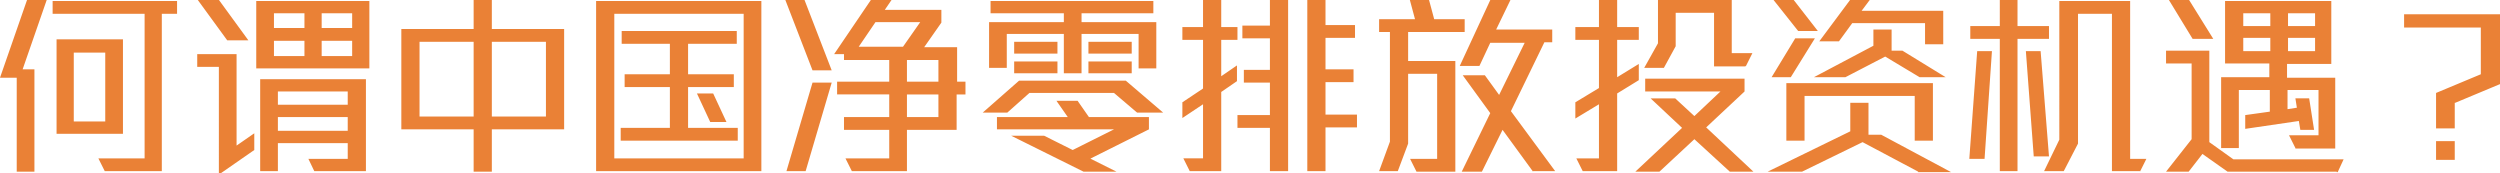 <svg xmlns="http://www.w3.org/2000/svg" viewBox="0 0 508.3 35.2"><defs><style>.cls-1{fill:#ea8136}</style></defs><g id="_圖層_1" data-name="圖層_1"><path class="cls-1" d="M4.6 14.1H7v20.8H3.4V15.8H0L5.6-.3h4l-5 14.4zM32.9 2.8v32H21.3L20 32.2h9.4V2.8H10.7V.2H36v2.6h-3.1zM11.5 27.3V8H25v19.2H11.5zm9.9-16.6H15v14h6.4v-14zm24.8-2.5L40-.3h4.3l6.2 8.5h-4.3zm-1.7 27.3V13.6h-4.4V11h8v18.6l3.6-2.5v3.4l-7.2 5zm7.6-21.6V.2h23v13.7h-23zm11.8 20.9l-1.2-2.5h8v-3.2H56.5v5.7h-3.6V16.1h21.5v18.7H63.9zm-2-32.1h-6.2v3h6.2v-3zm0 5.6h-6.2v3.1h6.2V8.3zm8.8 10.3H56.5v2.7h14.2v-2.7zm0 5.2H56.5v2.8h14.2v-2.8zm.9-21.1h-6.2v3h6.2v-3zm0 5.6h-6.2v3.1h6.2V8.3zm28.4 18v8.6h-3.7v-8.6H81.6V5.9h14.7V-.3h3.7v6.2h14.7v20.4H100zM96.3 8.5h-11v15.2h11V8.5zm14.7 0h-11v15.2h11V8.5zm10.2 26.3V.2h33.6v34.6h-33.6zm30-32h-26.3v29.4h26.3V2.8zm-25 25.8V26h10v-8.3H127v-2.6h9.2V8.9h-9.8V6.3h23.4v2.6h-9.9v6.2h9.3v2.6h-9.3V26H150v2.6h-23.8zm18.2-3.8l-2.7-5.8h3.3l2.7 5.8h-3.3zm20.8-10.5L159.6-.2h3.9l5.6 14.5h-3.9zm-1.4 20.5h-3.9l5.3-18h3.9l-5.3 18zm30.7-15.6v7.2h-10.1v8.4h-11.2l-1.3-2.6h8.9v-5.8h-9.2v-2.6h9.2v-4.6h-10.6v-2.6h10.6v-4.4h-9.2V11h-2l7.6-11.2h4.2L179.9 2h11.5v2.6l-3.5 5h6.7v7h1.7v2.6h-1.8zM178 4.5l-3.4 5h9l3.5-5H178zm12.8 7.7h-6.4v4.4h6.4v-4.4zm0 7h-6.4v4.6h6.4v-4.6zm40.4 3.7l-4.7-4h-17.2l-4.5 4h-5l7.4-6.5h21.7l7.6 6.5h-5.3zm.3-9.1V6.9h-11.6v8h-3.6v-8h-11.6v6.9h-3.6V4.5h15.2V2.7h-14.9V.2h33.1v2.5h-14.6v1.8h15.2v9.4h-3.6zm-9.9 18.4l5.4 2.7h-6.7l-14.7-7.3h6.7l5.8 2.9 8.4-4.2h-23.8v-2.5h14.4l-2.3-3.3h4.3l2.3 3.3h12.2v2.5l-12 6zm-15.4-21.3V8.5h8.8v2.4h-8.8zm0 4v-2.4h8.8v2.4h-8.8zm15.1-4V8.5h8.8v2.4h-8.8zm0 4v-2.4h8.8v2.4h-8.8zm27-6.8v7.4l3.2-2.2v3.2l-3.2 2.2v16.1h-6.4l-1.3-2.6h4v-11l-4.2 2.8v-3.2l4.2-2.8V8.1h-4.2V5.5h4.2V-.3h3.7v5.8h3.3v2.6h-3.3zm9.9 26.7V26h-6.6v-2.6h6.6v-6.6h-5.3v-2.6h5.3V7.8h-5.6V5.2h5.6V-.3h3.7v35.1h-3.7zm11.3-8.8v8.8h-3.7V-.3h3.7v5.4h6v2.6h-6v6.4h5.7v2.6h-5.7v6.6h6.4v2.6h-6.4zm16.8-19.5v5.9h9.6v22.5H288l-1.3-2.6h5.5V15h-5.9v14.2l-2.1 5.6h-3.8l2.2-6V6.5h-2.2V3.9h7.3l-1.1-4.1h3.9l1.1 4.1h6.2v2.6h-11.5zm25.4 28.4l-6.2-8.5-4.2 8.5h-4.1L303 23l-5.6-7.7h4.5l2.9 4L310 8.7h-7l-2.2 4.7h-4l6.3-13.6h4.1l-3 6.2h11.4v2.6H314l-6.8 14 9 12.2h-4.6.1zM328.8 19v15.8h-7l-1.3-2.6h4.6v-11l-4.8 2.9v-3.3l4.8-2.9V8.1h-4.8V5.5h4.8V-.3h3.7v5.8h4.4v2.6h-4.4v7.6l4.4-2.7v3.3l-4.4 2.7zm22.9 15.9l-7.2-6.6-7.1 6.6h-4.9L342 26l-6.4-6h5l3.9 3.6 5.3-5h-15.3V16h20.2v2.6l-7.8 7.3 9.6 9h-5 .2zm3.2-21.4h-6.4V2.6h-7.8v6.8l-2.4 4.4h-4l2.8-5V0h15v10.8h4.2l-1.3 2.6h-.1zM390 34.9l-11.3-6-12.3 6h-7l16.8-8.2v-5.8h3.7v6.5h2.6l14.2 7.6H390zm-25.8-19.2h-4l4.8-7.9h4l-4.9 7.9h.1zm1.4-9.4l-5-6.3h4.1l4.9 6.3h-4.1.1zm23.7 22.3v-9.1h-22.4v9.1h-3.7V16.9H393v11.7h-3.7zm1-12.9l-7-4.2-8.1 4.2h-6.4l12.1-6.4V6h3.7v4.3h2.2l8.8 5.4h-5.4zm1.1-6.7V4.7h-14.8l-2.7 3.7h-4l6.4-8.6h4l-1.8 2.4h16.6V9h-3.7zm12.2 23.3h-3.2l1.6-21.9h3l-1.5 21.9h.1zm6.6-24.4v26.9h-3.6V7.9h-6V5.3h6V-.3h3.6v5.6h6.4v2.6h-6.4zm3.3 23.9l-1.6-21.4h3l1.7 21.4h-3.1zm21.6 3h-5.7v-32h-6.9v26.4l-2.9 5.6h-4l3.1-6.4V.2h14.4v32.1h3.3l-1.3 2.6zm40 .1h-22.2l-5.1-3.6-2.8 3.6h-4.6l5.2-6.6V12.9h-5.2v-2.6h8.8v18.6l4.9 3.5h22.4l-1.2 2.6h-.2zm-29.3-27l-5-8.2h4.1l5.1 8.2h-4.2zm20.9 22.2l-1.3-2.6h6v-9.2h-6.3v3.9l1.9-.3-.3-1.9h2.8l1 6.4h-2.8l-.3-1.8-10.9 1.6v-2.8l5-.7v-4.4h-6.3v11.8h-3.6V15.7h9.8v-2.8h-9V.2H474V13h-9v2.8h9.8v14.4h-8.3.2zm-5.1-27.4h-5.5v2.6h5.5V2.7zm0 5h-5.5v2.7h5.5V7.7zm9.1-5h-5.5v2.6h5.5V2.7zm0 5h-5.5v2.7h5.5V7.7zM499.1 21v5.1h-3.8v-7.2l9.1-3.8V5.6h-15.6V2.9h19.5v14.2l-9.1 3.8h-.1zm-3.8 11.5v-3.8h3.8v3.8h-3.8z" id="Layer_2"/></g></svg>